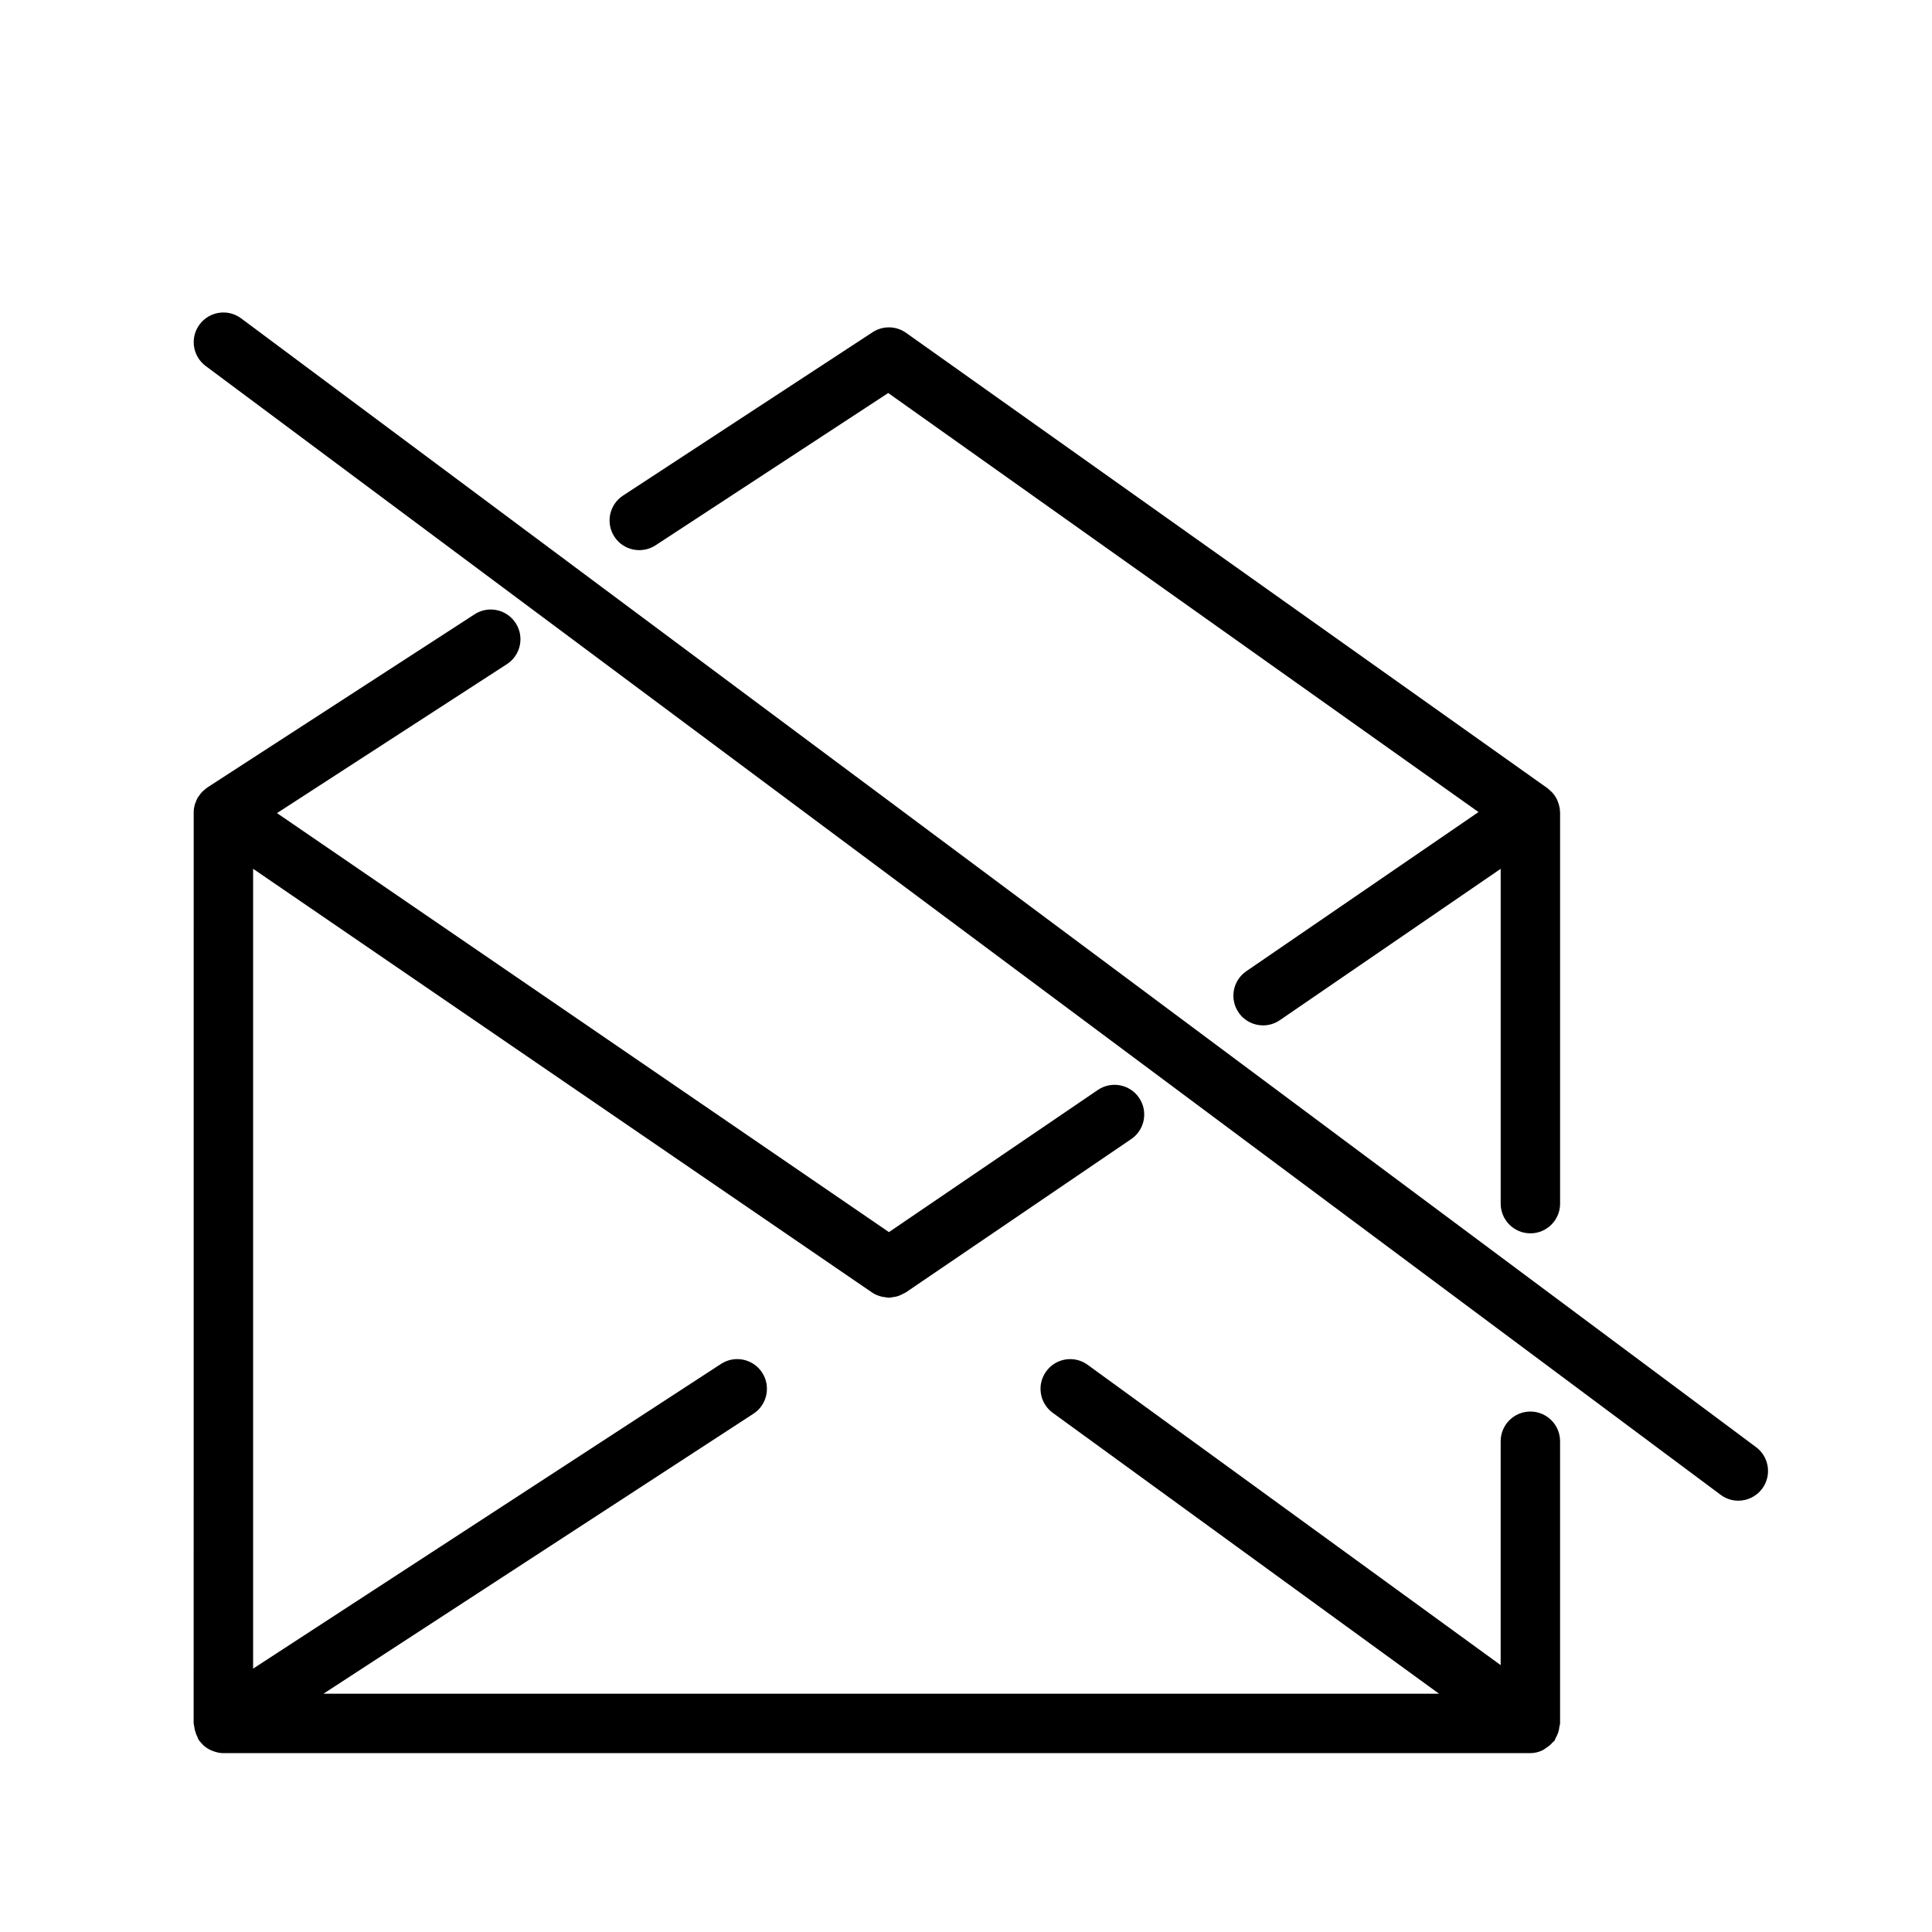 <?xml version="1.0" encoding="UTF-8"?>
<!-- Uploaded to: SVG Repo, www.svgrepo.com, Generator: SVG Repo Mixer Tools -->
<svg fill="#000000" width="800px" height="800px" version="1.1" viewBox="144 144 512 512" xmlns="http://www.w3.org/2000/svg">
 <g>
  <path d="m195.32 600.73c0 0.234 0.117 0.434 0.133 0.66 0.039 0.527 0.156 1.023 0.316 1.535 0.156 0.52 0.332 1 0.582 1.473 0.109 0.203 0.125 0.434 0.25 0.629 0.242 0.371 0.551 0.668 0.836 0.984 0.109 0.117 0.188 0.25 0.309 0.363 0.652 0.629 1.387 1.102 2.18 1.473 0.172 0.078 0.355 0.141 0.535 0.203 0.875 0.332 1.785 0.551 2.723 0.551h0.008 346.37c1.188 0 2.289-0.309 3.289-0.781 0.285-0.133 0.504-0.355 0.77-0.52 0.723-0.449 1.371-0.969 1.914-1.621 0.109-0.141 0.285-0.18 0.387-0.332 0.172-0.234 0.211-0.52 0.355-0.77 0.27-0.473 0.496-0.938 0.668-1.457 0.164-0.512 0.262-1.023 0.316-1.559 0.035-0.281 0.176-0.531 0.176-0.832v-74.785c0-4.344-3.527-7.871-7.871-7.871s-7.871 3.527-7.871 7.871v59.332l-109.45-79.586c-3.512-2.566-8.445-1.785-10.988 1.738-2.559 3.512-1.777 8.438 1.738 10.988l102.37 74.441h-295.65l113.96-74.211c3.637-2.371 4.668-7.25 2.297-10.895-2.371-3.644-7.258-4.676-10.895-2.297l-124 80.75v-211.97l164.04 112.3c0.805 0.551 1.684 0.883 2.598 1.102 0.277 0.07 0.543 0.086 0.82 0.125 0.34 0.047 0.676 0.156 1.023 0.156 0.316 0 0.621-0.102 0.938-0.141 0.285-0.031 0.551-0.062 0.828-0.125 0.723-0.164 1.418-0.449 2.078-0.828 0.156-0.086 0.324-0.125 0.473-0.227 0.031-0.016 0.07-0.023 0.109-0.047l59.805-40.684c3.598-2.449 4.527-7.344 2.078-10.934-2.441-3.598-7.336-4.527-10.934-2.078l-55.355 37.668-162.17-111.04 60.93-39.477c3.644-2.363 4.691-7.234 2.32-10.887-2.363-3.644-7.242-4.699-10.887-2.32l-70.848 45.91c-0.242 0.156-0.441 0.371-0.66 0.551-0.211 0.172-0.426 0.332-0.621 0.52-0.309 0.309-0.559 0.652-0.812 1.008-0.141 0.195-0.301 0.379-0.426 0.582-0.25 0.441-0.441 0.914-0.605 1.395-0.055 0.164-0.141 0.309-0.188 0.473-0.164 0.625-0.27 1.293-0.277 1.973 0 0.016 0.008 0.031 0.008 0.055 0 0.016-0.008 0.031-0.008 0.047z"/>
  <path d="m549.57 470.85c4.344 0 7.871-3.527 7.871-7.871v-103.66c0-0.031-0.016-0.055-0.016-0.086-0.008-0.93-0.219-1.812-0.535-2.66-0.062-0.164-0.109-0.332-0.18-0.496-0.363-0.797-0.844-1.52-1.457-2.156-0.125-0.133-0.262-0.234-0.395-0.355-0.242-0.219-0.457-0.473-0.73-0.66l-170.01-120.7c-2.644-1.875-6.156-1.938-8.871-0.164l-66.148 43.297c-3.637 2.387-4.652 7.258-2.273 10.902 2.379 3.637 7.258 4.644 10.902 2.273l61.66-40.359 156.43 111.05-61.535 42.18c-3.59 2.457-4.504 7.359-2.039 10.941 1.508 2.219 3.973 3.414 6.484 3.414 1.535 0 3.086-0.449 4.441-1.379l58.527-40.113v88.727c0 4.352 3.527 7.871 7.871 7.871z"/>
  <path d="m609.38 527.51-401.47-299.14c-3.488-2.606-8.414-1.867-11.012 1.605-2.598 3.488-1.883 8.414 1.605 11.012l401.47 299.14c1.406 1.066 3.062 1.57 4.691 1.57 2.402 0 4.769-1.094 6.32-3.164 2.598-3.488 1.883-8.426-1.605-11.023z"/>
 </g>
</svg>